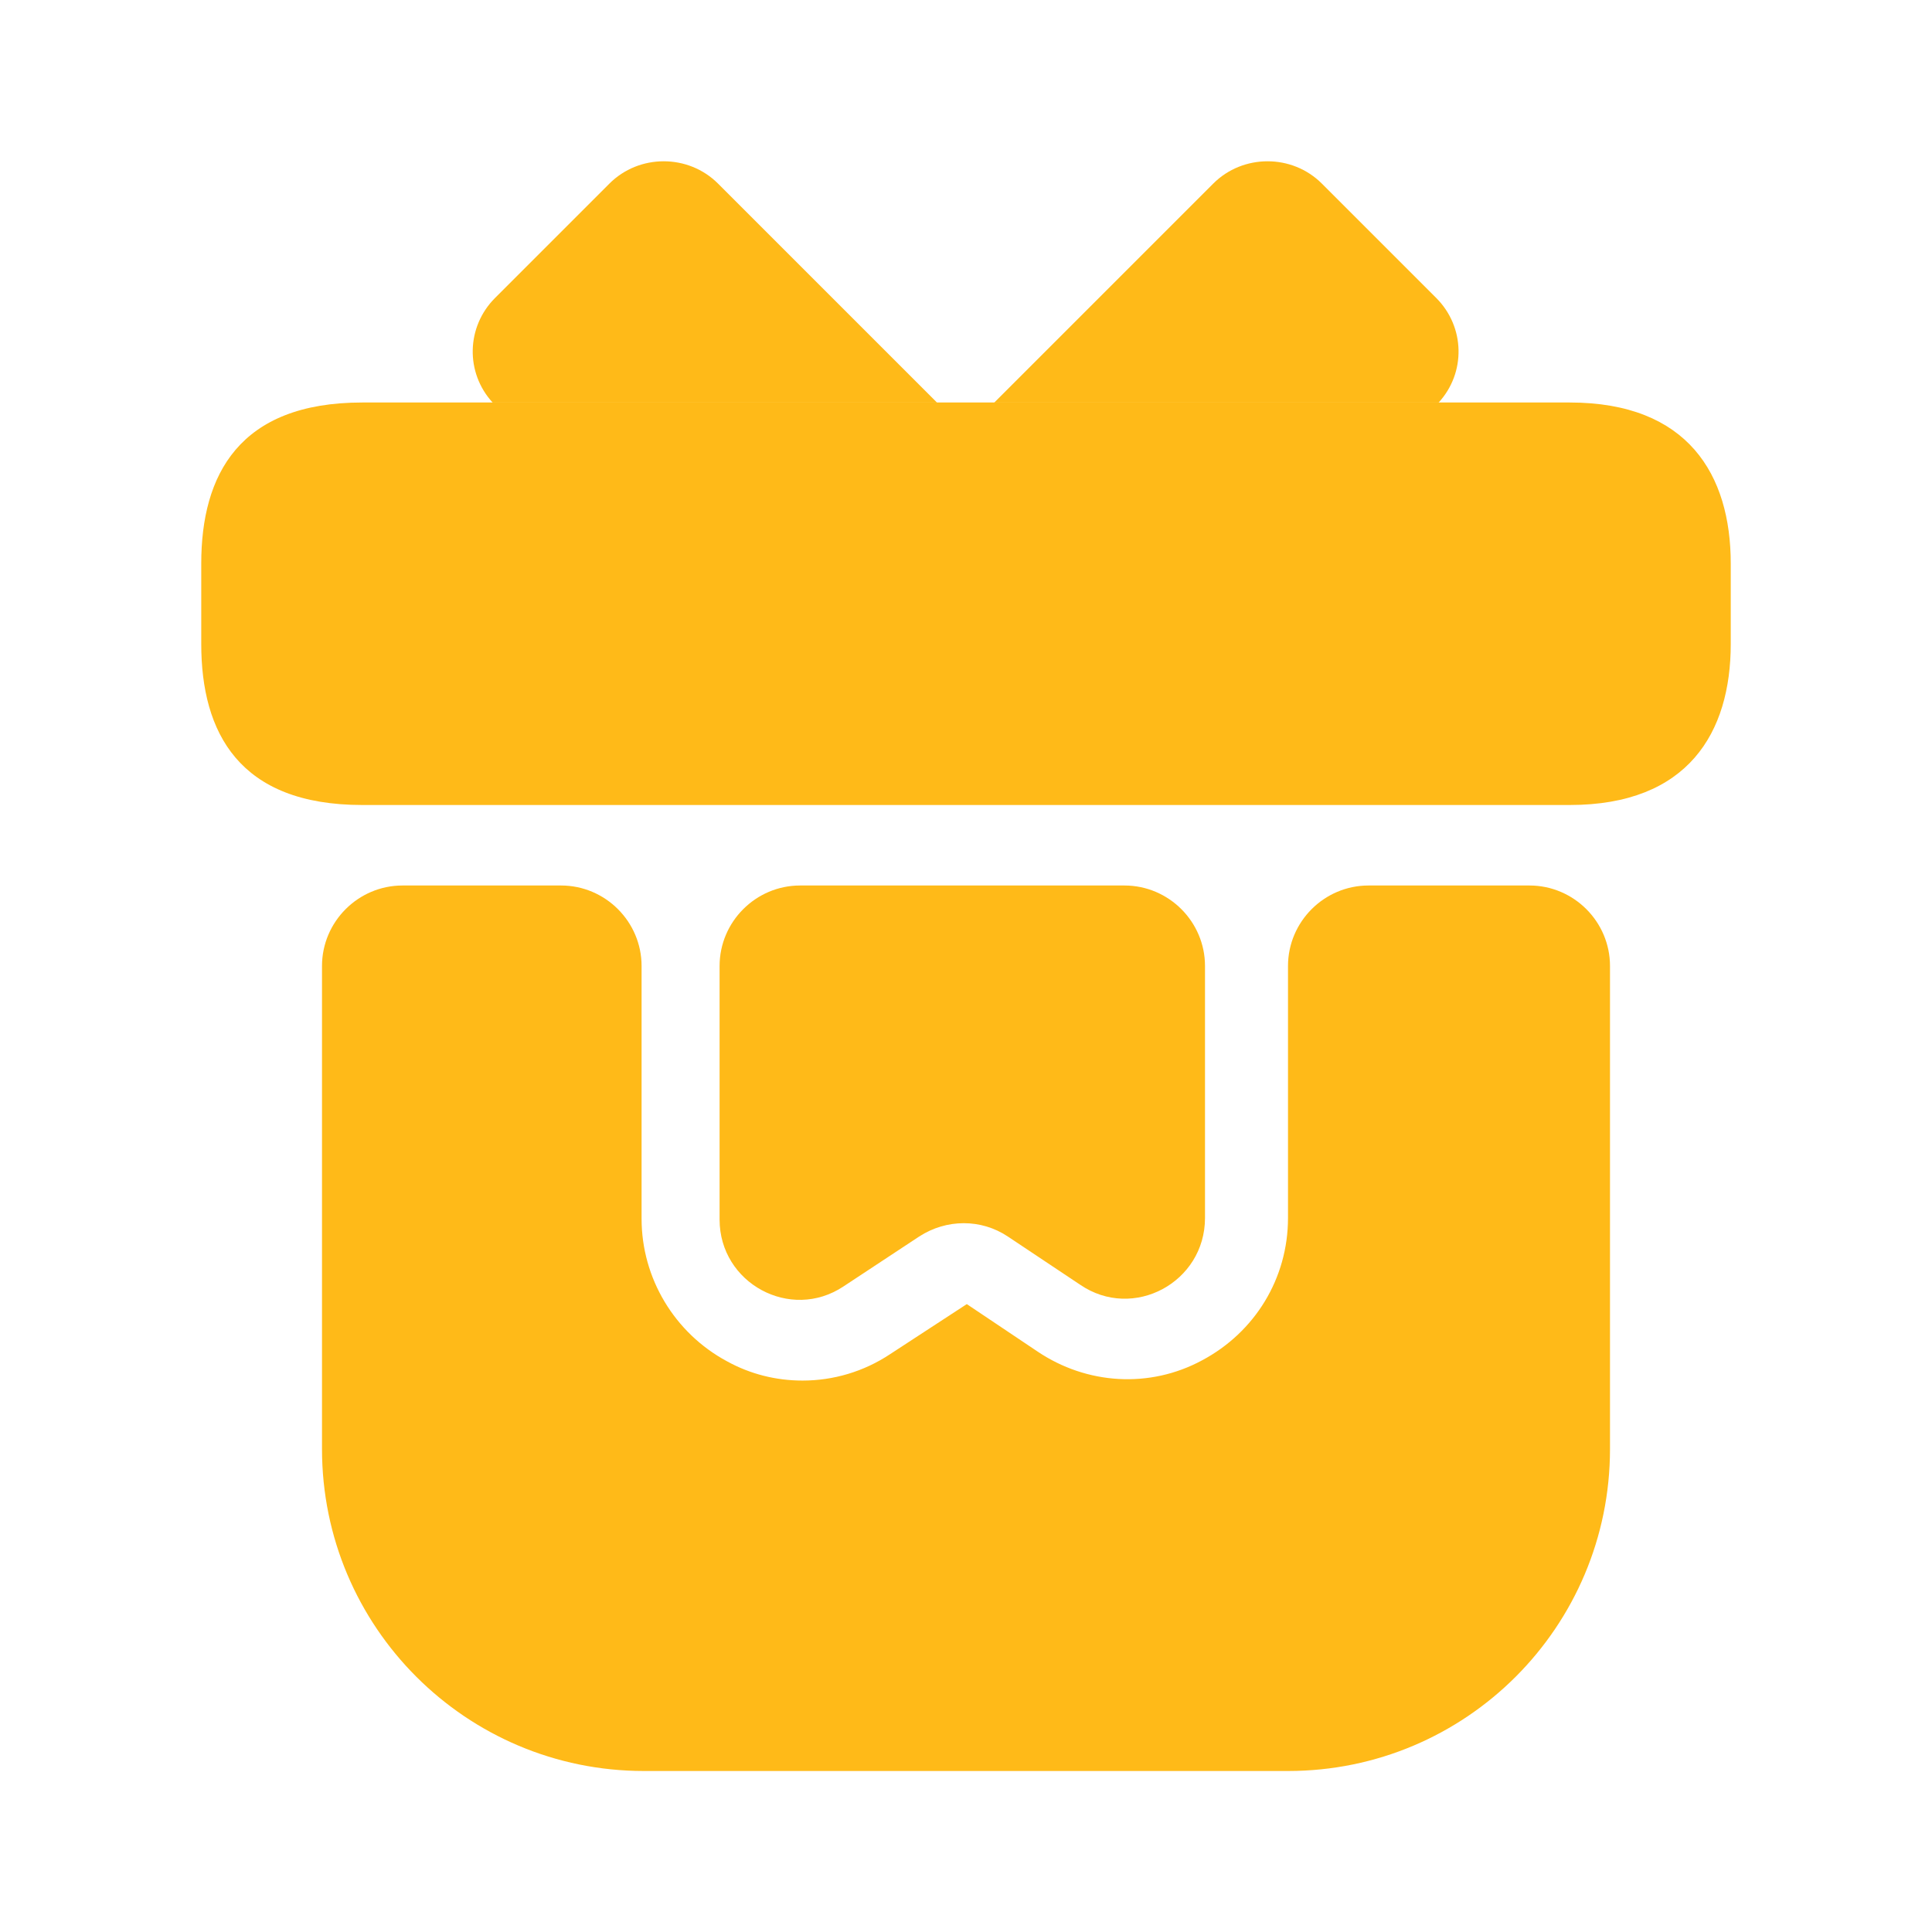 <svg width="24" height="24" viewBox="0 0 24 24" fill="none" xmlns="http://www.w3.org/2000/svg">
<path d="M20 12V18C20 20.21 18.21 22 16 22H8C5.79 22 4 20.21 4 18V12C4 11.45 4.45 11 5 11H6.97C7.52 11 7.97 11.45 7.97 12V15.14C7.97 15.88 8.38 16.56 9.03 16.91C9.32 17.07 9.64 17.15 9.97 17.15C10.35 17.15 10.73 17.04 11.06 16.82L12.01 16.2L12.89 16.79C13.5 17.2 14.28 17.25 14.93 16.9C15.59 16.55 16 15.88 16 15.13V12C16 11.45 16.45 11 17 11H19C19.55 11 20 11.45 20 12Z" fill="#FFBA18"/>
<path d="M21.5 7V8C21.5 9.1 20.97 10 19.5 10H4.5C2.97 10 2.5 9.1 2.5 8V7C2.5 5.9 2.97 5 4.5 5H19.5C20.97 5 21.5 5.9 21.5 7Z" fill="#FFBA18"/>
<path d="M11.64 5.001H6.12C5.78 4.631 5.79 4.061 6.15 3.701L7.57 2.281C7.94 1.911 8.55 1.911 8.92 2.281L11.64 5.001Z" fill="#FFBA18"/>
<path d="M17.871 5.001H12.351L15.071 2.281C15.441 1.911 16.051 1.911 16.421 2.281L17.841 3.701C18.201 4.061 18.211 4.631 17.871 5.001Z" fill="#FFBA18"/>
<path d="M13.969 11C14.519 11 14.969 11.45 14.969 12V15.13C14.969 15.93 14.079 16.41 13.419 15.96L12.519 15.36C12.189 15.14 11.759 15.14 11.419 15.36L10.479 15.98C9.819 16.42 8.939 15.94 8.939 15.15V12C8.939 11.45 9.389 11 9.939 11H13.969Z" fill="#FFBA18"/>
</svg>
